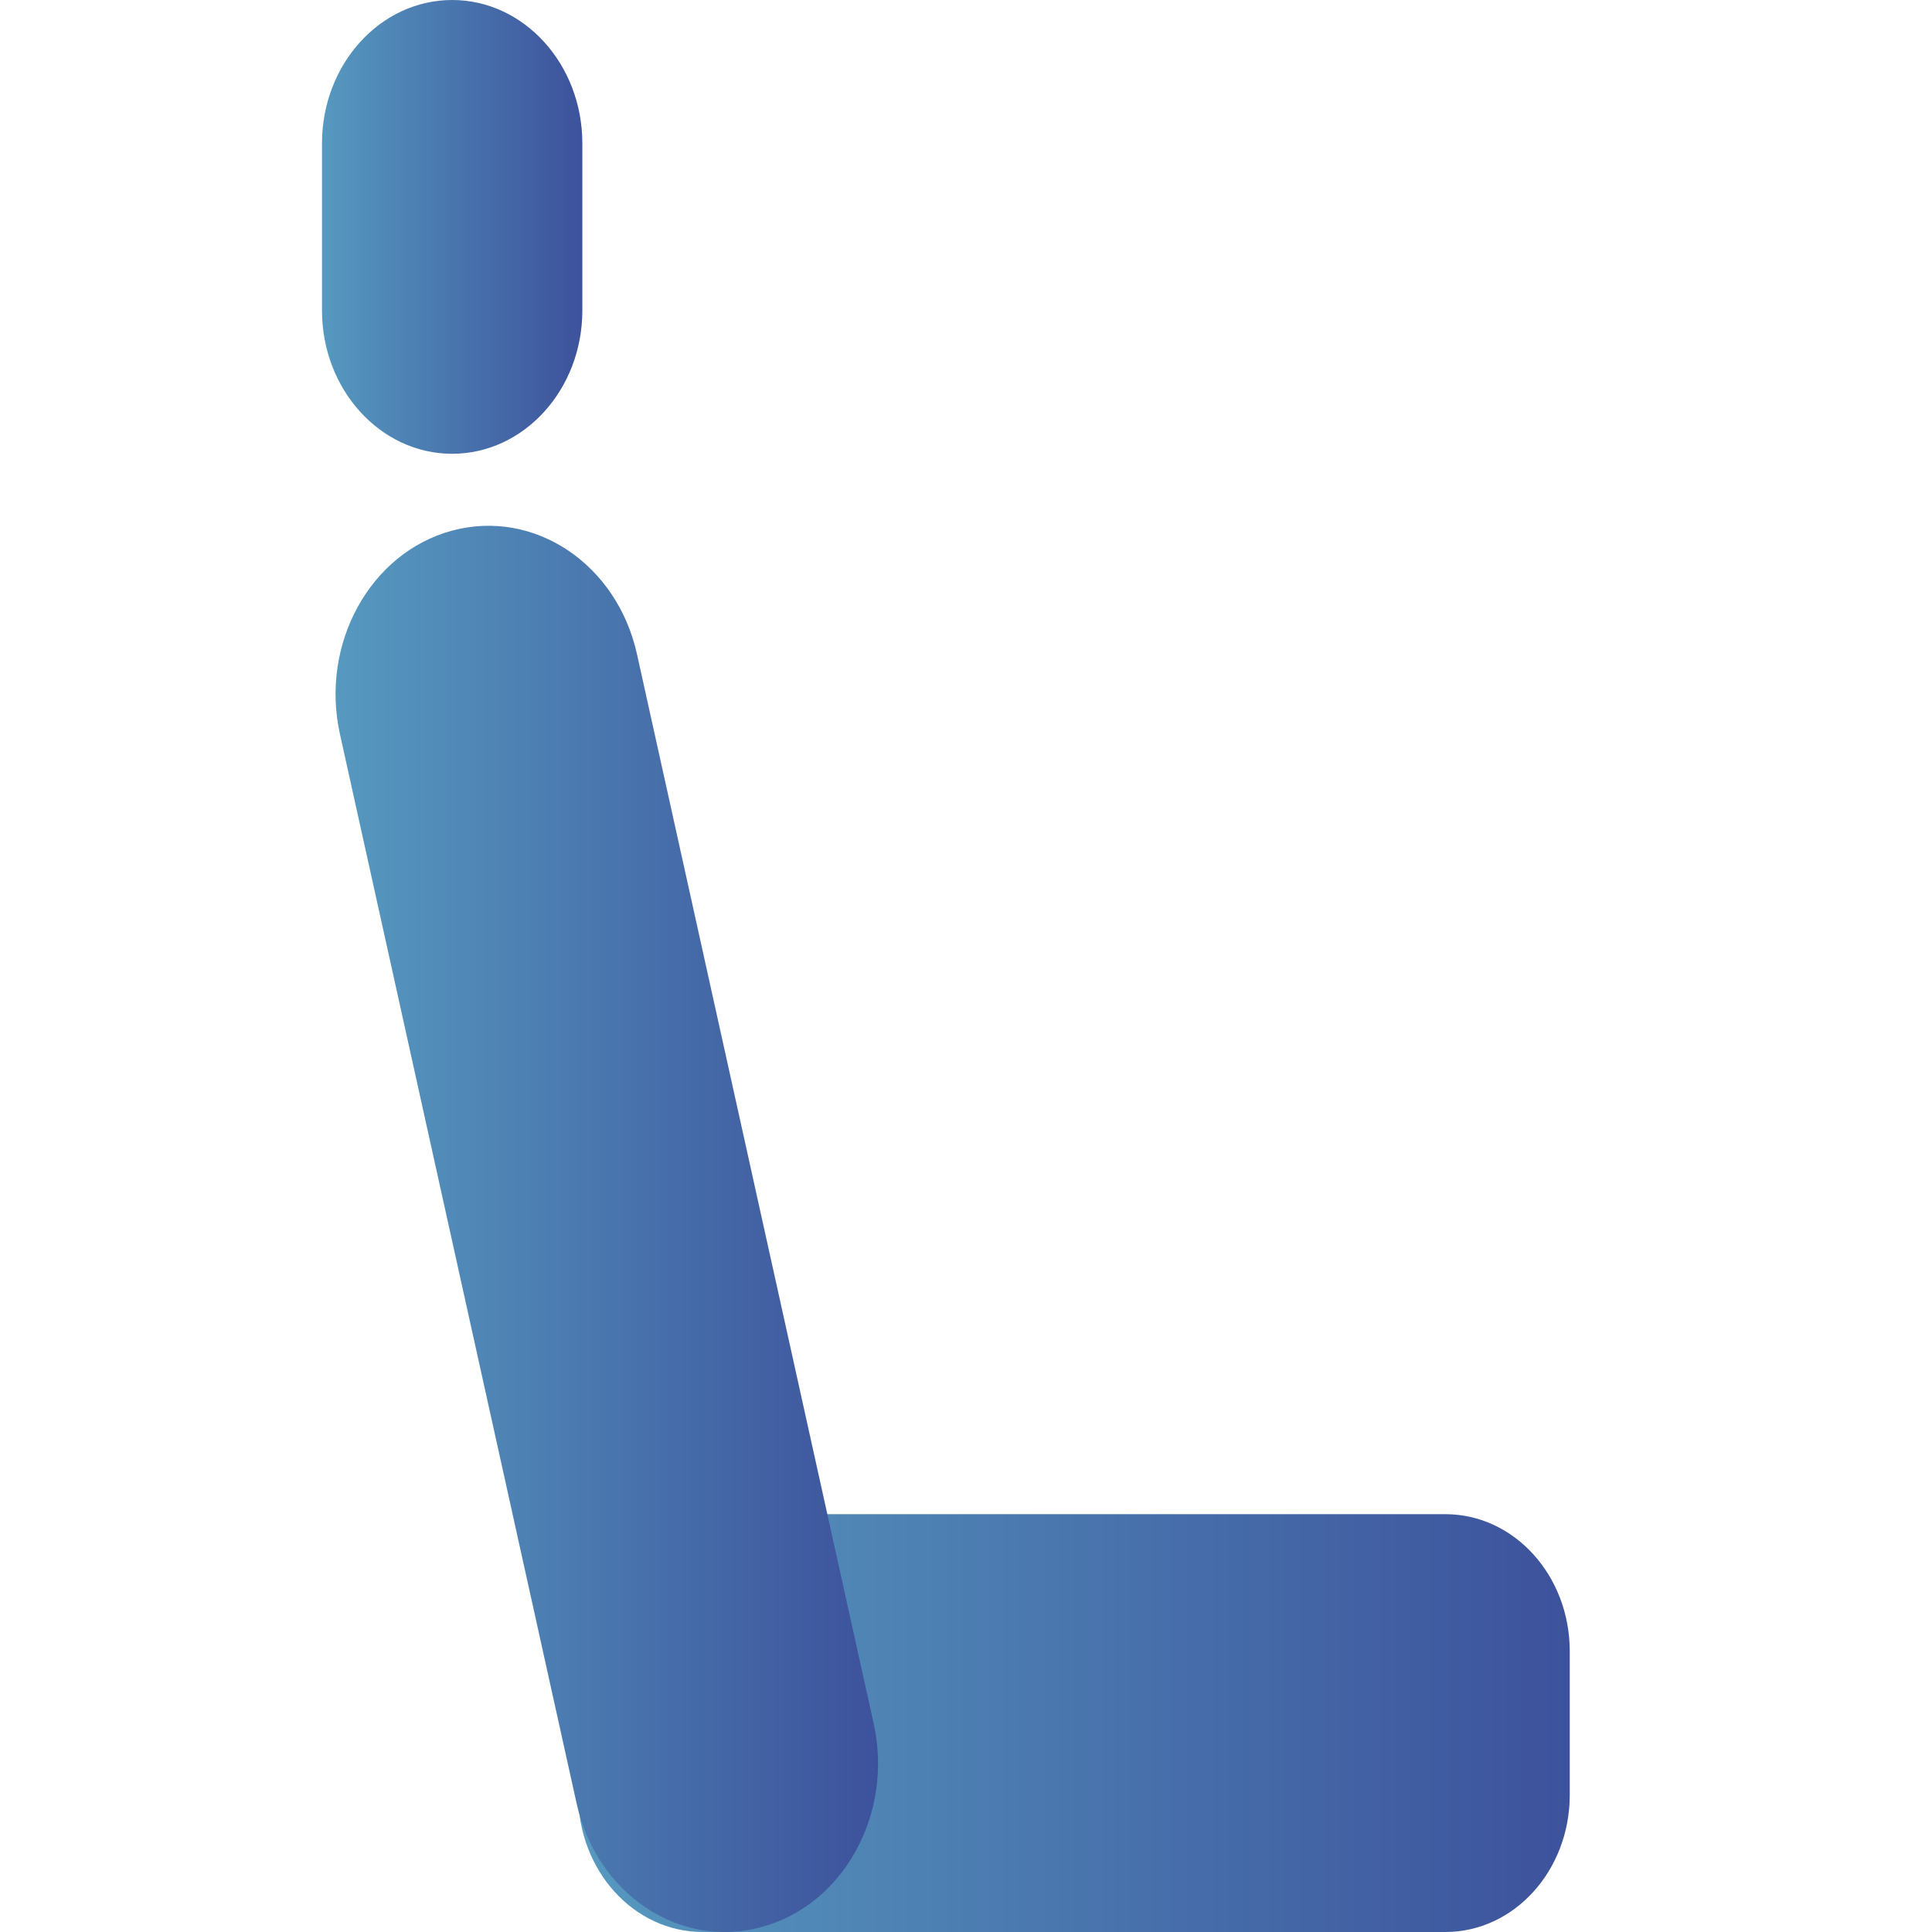 <svg width="48" height="48" viewBox="0 0 48 48" fill="none" xmlns="http://www.w3.org/2000/svg">
<g clip-path="url(#clip0_256_532)">
<path d="M35.908 48H17.458C15.745 48 14.366 46.471 14.366 44.595V41.023C14.366 39.137 15.755 37.619 17.458 37.619H35.908C37.621 37.619 39 39.148 39 41.023V44.595C39 46.471 37.621 48 35.908 48Z" fill="url(#paint0_linear_256_532)"/>
<path d="M14.326 44.807L8.446 18.24C7.949 15.996 9.196 13.73 11.234 13.183C13.271 12.636 15.329 14.009 15.826 16.253L21.706 42.82C22.202 45.064 20.956 47.33 18.918 47.877C16.88 48.435 14.822 47.051 14.326 44.807Z" fill="url(#paint1_linear_256_532)"/>
<path d="M8 7.713V3.561C8 1.596 9.45 0 11.234 0C13.018 0 14.468 1.596 14.468 3.561V7.713C14.468 9.678 13.018 11.274 11.234 11.274C9.45 11.274 8 9.678 8 7.713Z" fill="url(#paint2_linear_256_532)"/>
</g>
<defs>
<linearGradient id="paint0_linear_256_532" x1="14.366" y1="42.772" x2="39" y2="42.772" gradientUnits="userSpaceOnUse">
<stop stop-color="#5699BF"/>
<stop offset="1" stop-color="#3D529C"/>
</linearGradient>
<linearGradient id="paint1_linear_256_532" x1="8.337" y1="30.406" x2="21.815" y2="30.406" gradientUnits="userSpaceOnUse">
<stop stop-color="#5699BF"/>
<stop offset="1" stop-color="#3D529C"/>
</linearGradient>
<linearGradient id="paint2_linear_256_532" x1="8" y1="5.597" x2="14.468" y2="5.597" gradientUnits="userSpaceOnUse">
<stop stop-color="#5699BF"/>
<stop offset="1" stop-color="#3D529C"/>
</linearGradient>
<clipPath id="clip0_256_532">
<rect width="31" height="48" fill="white" transform="translate(8)"/>
</clipPath>
</defs>
</svg>
